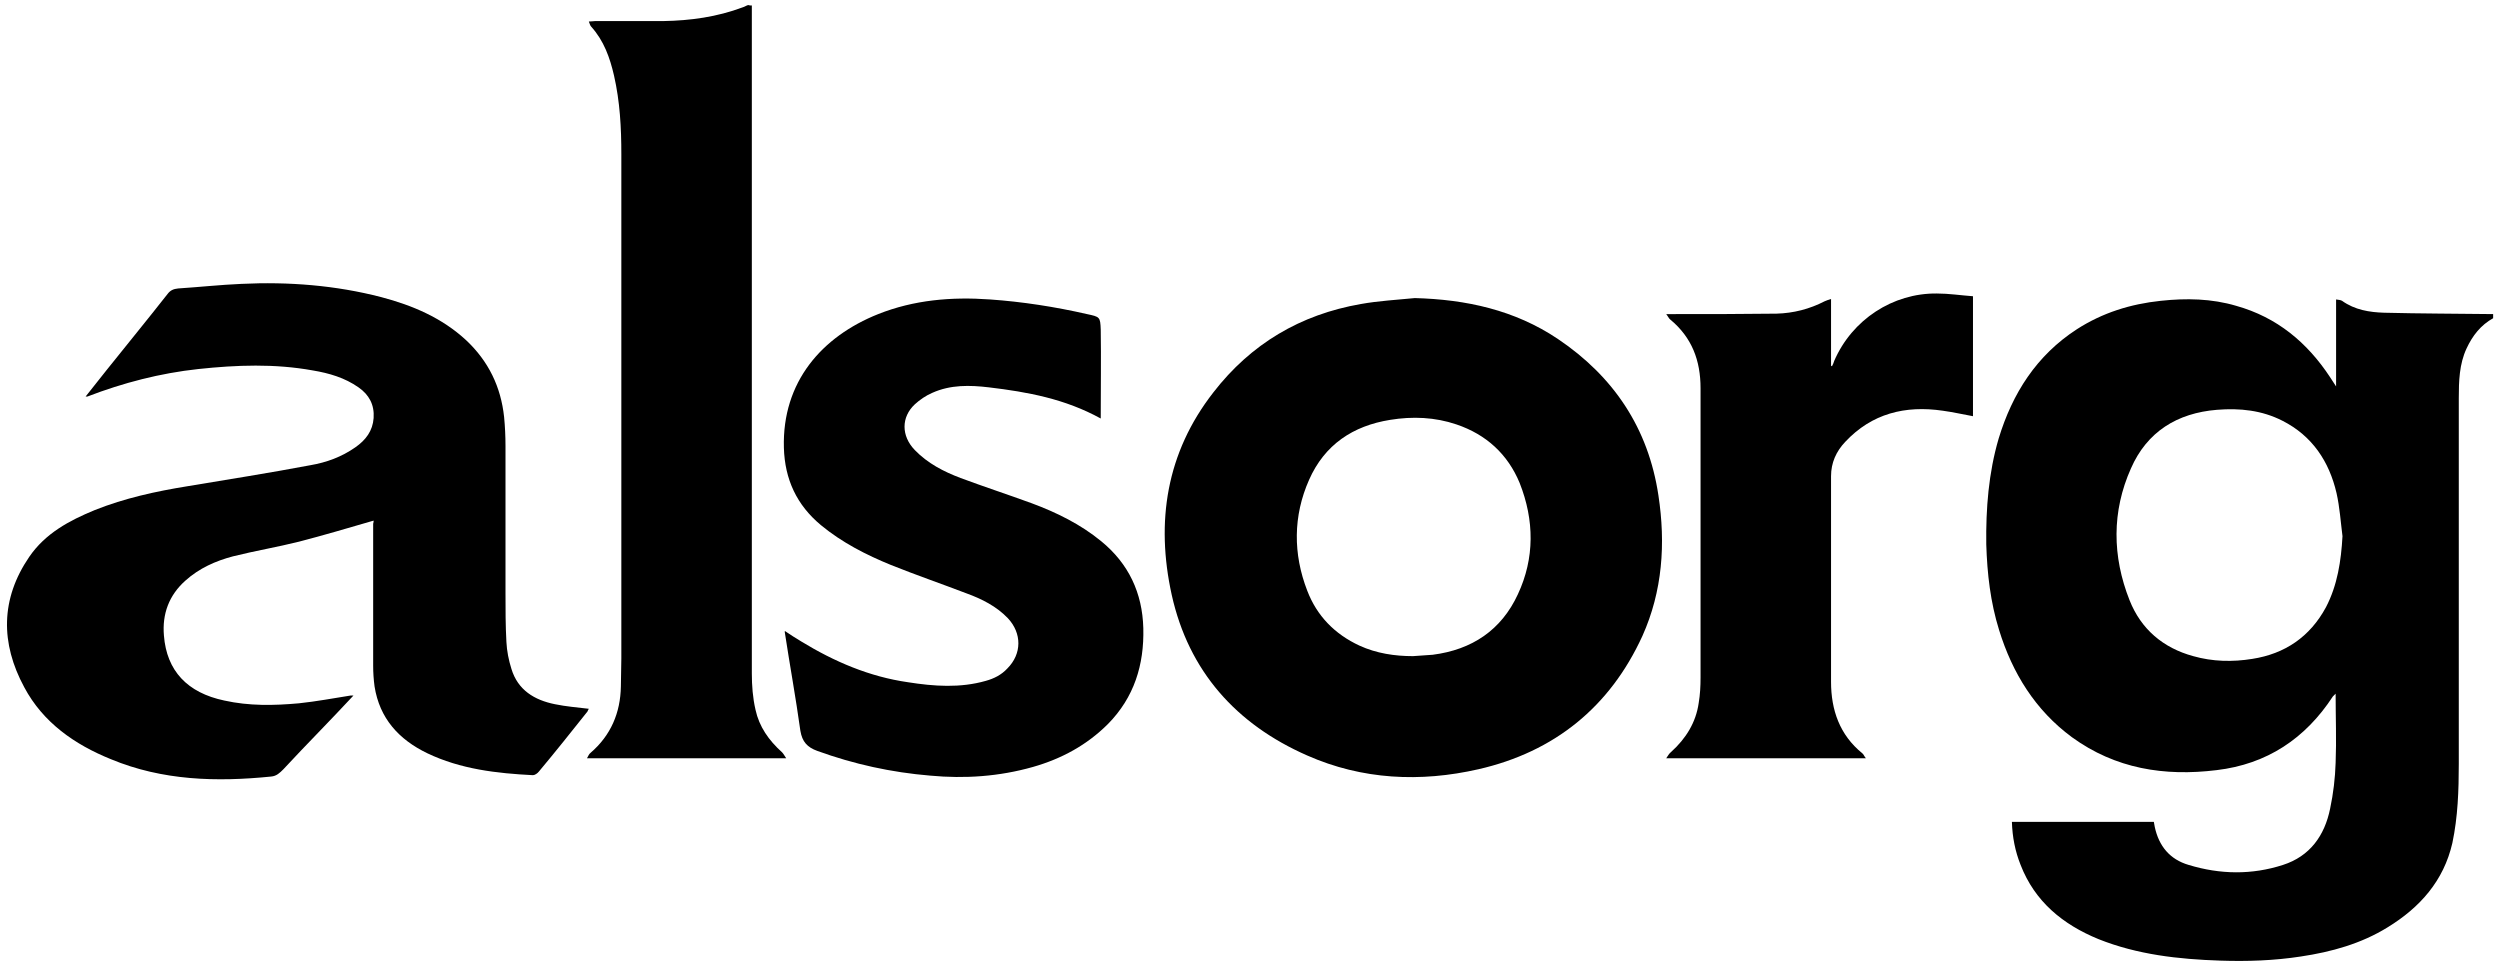 <?xml version="1.0" encoding="utf-8"?>
<!-- Generator: Adobe Illustrator 24.3.0, SVG Export Plug-In . SVG Version: 6.00 Build 0)  -->
<svg version="1.1" id="Alsorg_Logo_-_Black_xA0_Image_1_"
	 xmlns="http://www.w3.org/2000/svg" xmlns:xlink="http://www.w3.org/1999/xlink" x="0px" y="0px" viewBox="0 0 546 211"
	 style="enable-background:new 0 0 546 211;" xml:space="preserve">
<g>
	<path d="M544.5,69.5c-2.7,1.5-4.5,3.8-5.8,6.6c-1.6,3.4-1.7,7.2-1.7,10.9c0,26.6,0,53.2,0,79.8c0,5.8-0.2,11.6-1.4,17.3
		c-1.9,8.3-7.1,14.1-14.1,18.4c-5.8,3.6-12.3,5.4-19,6.4c-5.8,0.9-11.7,1.1-17.6,0.9c-9.1-0.3-18.1-1.3-26.6-4.7
		c-7.8-3.2-13.9-8.2-17-16.2c-1.2-3-1.8-6.1-1.9-9.4c10.3,0,20.6,0,31,0c0.1,0.4,0.1,0.7,0.2,1.1c0.9,4.2,3.3,7.1,7.4,8.3
		c6.9,2.1,13.8,2.2,20.6,0c5.9-1.9,9.1-6.4,10.3-12.3c0.7-3.3,1.1-6.7,1.2-10c0.2-5,0-9.9,0-15.1c-0.3,0.3-0.5,0.5-0.6,0.6
		c-6,9.2-14.4,14.8-25.4,16.1c-11.4,1.4-22.1-0.3-31.6-7.2c-8-5.9-13-14-15.9-23.4c-1.9-6.1-2.6-12.3-2.8-18.7
		c-0.1-7.8,0.5-15.6,2.7-23.1c3-9.9,8.3-18.2,17.1-23.9c5.6-3.6,11.7-5.5,18.3-6.2c5.6-0.6,11.1-0.5,16.5,1.1
		c8.9,2.5,15.5,8,20.5,15.6c0.4,0.6,0.7,1.1,1.3,2c0-6.5,0-12.7,0-19c0.5,0.1,1,0.1,1.3,0.3c2.8,2,6,2.5,9.2,2.6
		c7.9,0.2,15.8,0.2,23.8,0.3C544.5,68.8,544.5,69.1,544.5,69.5z M511.6,117.1c-0.4-3.1-0.6-6.3-1.3-9.4c-1.6-6.9-5.3-12.5-11.8-15.8
		c-4.5-2.3-9.3-2.8-14.3-2.4c-8.7,0.7-15.3,4.8-18.8,12.8c-4.2,9.4-4.1,19.2-0.3,28.8c2.5,6.3,7.3,10.4,13.9,12.2
		c4.2,1.2,8.6,1.3,12.9,0.6c7.1-1.1,12.6-4.8,16.1-11.3C510.5,127.8,511.3,122.5,511.6,117.1z"/>
	<path d="M164.2,1.2c0,0.6,0,1.3,0,1.9c0,48,0,96,0,144c0,2.6,0.2,5.3,0.8,7.9c0.8,3.7,2.9,6.7,5.8,9.3c0.3,0.3,0.5,0.7,0.9,1.3
		c-14.6,0-28.9,0-43.5,0c0.3-0.5,0.4-0.9,0.8-1.2c4.4-3.8,6.5-8.7,6.6-14.5c0-2,0.1-4.1,0.1-6.1c0-36.7,0-73.4,0-110.1
		c0-5.8-0.3-11.5-1.6-17.2c-0.9-3.9-2.2-7.6-5-10.7c-0.2-0.2-0.3-0.6-0.5-1.1c0.6,0,1-0.1,1.4-0.1c5,0,9.9,0,14.9,0
		c5.9-0.1,11.7-0.9,17.3-3c0.4-0.1,0.8-0.4,1.2-0.5C163.7,1.2,163.9,1.2,164.2,1.2z"/>
	<path d="M309,65.1c11.2,0.3,21.8,2.6,31.2,8.9c12.2,8.2,19.8,19.5,22,34.2c1.6,10.5,0.9,20.9-3.5,30.7
		c-7.1,15.5-19.2,25.3-35.8,29.1c-12.7,2.9-25.4,2.3-37.4-3c-15.5-6.8-25.9-18.4-29.6-35.1c-3.5-15.9-1.2-31,9.1-44.2
		c8.2-10.6,19-17,32.2-19.3C301.1,65.7,305,65.5,309,65.1z M308.6,143.3c1.4-0.1,2.9-0.2,4.3-0.3c8.6-1.1,15-5.4,18.6-13.2
		c3.7-7.9,3.6-16.2,0.4-24.3c-2.6-6.3-7.3-10.6-13.8-12.8c-4.7-1.6-9.6-1.8-14.5-1c-8.1,1.3-14.3,5.4-17.7,13.1
		c-3.5,7.9-3.5,16.2-0.4,24.2c2.1,5.5,6,9.5,11.4,12C300.6,142.7,304.6,143.3,308.6,143.3z"/>
	<path d="M81.6,113.7c-5.5,1.6-10.9,3.2-16.3,4.6c-4.8,1.2-9.6,2-14.4,3.2c-3.8,1-7.4,2.6-10.4,5.3c-3.6,3.2-5.1,7.3-4.7,12
		c0.6,7.7,5.1,12.5,13.2,14.2c5.4,1.2,10.8,1.1,16.3,0.6c3.8-0.4,7.5-1.1,11.3-1.7c0.1,0,0.3,0,0.6,0c-2.6,2.8-5.1,5.4-7.6,8
		c-2.6,2.7-5.2,5.4-7.7,8.1c-0.8,0.8-1.5,1.5-2.7,1.6c-11.9,1.2-23.7,0.9-35-3.8c-7.9-3.2-14.8-8-18.9-15.7
		c-5.2-9.6-5.2-19.3,1.1-28.5c3.5-5.1,8.7-7.9,14.3-10.2c6.5-2.6,13.4-4.1,20.2-5.2c9-1.5,17.9-2.9,26.9-4.6
		c3.5-0.6,6.8-1.8,9.8-3.9c2.3-1.6,3.8-3.6,4-6.4c0.2-2.9-1-5.1-3.3-6.7c-3-2.1-6.4-3.1-10-3.7c-8.3-1.5-16.6-1.2-25-0.3
		c-8.3,0.9-16.4,3-24.2,6c-0.1,0-0.1,0-0.4,0c0.8-1,1.5-1.9,2.3-2.9c0.8-1,1.5-1.9,2.3-2.9c4.4-5.5,8.9-11,13.3-16.6
		c0.6-0.8,1.3-1.1,2.3-1.2c4.6-0.3,9.2-0.8,13.8-1c10.3-0.5,20.6,0.3,30.6,2.9c6.8,1.8,13.2,4.5,18.5,9.4c4.9,4.6,7.6,10.2,8.3,16.8
		c0.2,2.1,0.3,4.2,0.3,6.3c0,10.7,0,21.3,0,32c0,3.6,0,7.2,0.2,10.8c0.1,2,0.5,4,1.1,5.9c1.4,4.6,5,6.8,9.5,7.7
		c2.4,0.5,4.9,0.7,7.4,1c-0.1,0.1-0.2,0.4-0.3,0.6c-3.5,4.4-7,8.8-10.6,13.1c-0.3,0.4-0.9,0.8-1.3,0.8c-7.9-0.4-15.8-1.3-23.1-4.8
		c-6.2-3-10.4-7.6-11.5-14.6c-0.2-1.5-0.3-3-0.3-4.5c0-10.3,0-20.7,0-31C81.6,114.1,81.6,113.8,81.6,113.7z"/>
	<path d="M240.4,91.4c-7.8-4.3-16-5.8-24.4-6.8c-4.2-0.5-8.4-0.6-12.4,1.2c-1.4,0.6-2.7,1.5-3.8,2.5c-3,2.8-3,6.9,0,10
		c2.8,2.9,6.3,4.7,10,6.1c5.1,1.9,10.3,3.6,15.5,5.5c5.4,2,10.7,4.6,15.2,8.3c6,4.9,9,11.3,9.2,19c0.2,8-2,15.1-7.7,20.9
		c-4.6,4.6-10.1,7.6-16.4,9.4c-7.4,2.1-14.9,2.6-22.4,1.9c-8.5-0.7-16.7-2.5-24.7-5.4c-2.2-0.8-3.3-2-3.7-4.4
		c-1-7.2-2.3-14.3-3.4-21.5c0-0.1,0-0.2,0-0.3c1.2,0.8,2.4,1.6,3.6,2.3c7.2,4.4,14.9,7.7,23.3,8.9c5.7,0.9,11.4,1.3,17-0.3
		c1.8-0.5,3.4-1.3,4.7-2.7c3.2-3.2,3.2-7.7,0.1-11c-2.5-2.6-5.7-4.2-9-5.4c-5.5-2.1-11-4-16.5-6.2c-5.4-2.2-10.7-4.9-15.3-8.7
		c-5.3-4.4-7.9-10-8.1-16.9c-0.4-14.4,8.3-24.3,20.6-29.2c7.8-3.1,16-3.8,24.4-3.2c7.1,0.5,14.2,1.6,21.2,3.2c2.8,0.6,2.9,0.6,3,3.4
		C240.5,78.2,240.4,84.7,240.4,91.4z"/>
	<path d="M407.5,165.6c-14.6,0-28.9,0-43.6,0c0.4-0.6,0.7-1.1,1.1-1.4c3.2-2.9,5.4-6.4,6-10.7c0.3-1.8,0.4-3.6,0.4-5.5
		c0-21.1,0-42.2,0-63.2c0-6.1-1.9-11.1-6.6-15c-0.3-0.2-0.5-0.7-0.9-1.2c0.9,0,1.3,0,1.8,0c7.4,0,14.9,0,22.3-0.1
		c3.7-0.1,7.2-1,10.5-2.7c0.4-0.2,0.8-0.3,1.4-0.5c0,5,0,9.8,0,14.6c0.1,0,0.1,0,0.2,0.1c0.2-0.4,0.4-0.8,0.5-1.2
		c3.9-9,12.8-14.8,22.4-14.7c2.6,0,5.2,0.4,7.9,0.6c0,8.8,0,17.5,0,26.2c-2.2-0.4-4.4-0.9-6.6-1.2c-8.2-1.2-15.5,0.6-21.3,6.8
		c-2,2.1-3.1,4.6-3.1,7.5c0,7,0,13.9,0,20.9c0,8,0,16,0,24c0,6.2,1.9,11.6,6.8,15.6C407,164.7,407.1,165.1,407.5,165.6z"/>
</g>
</svg>
